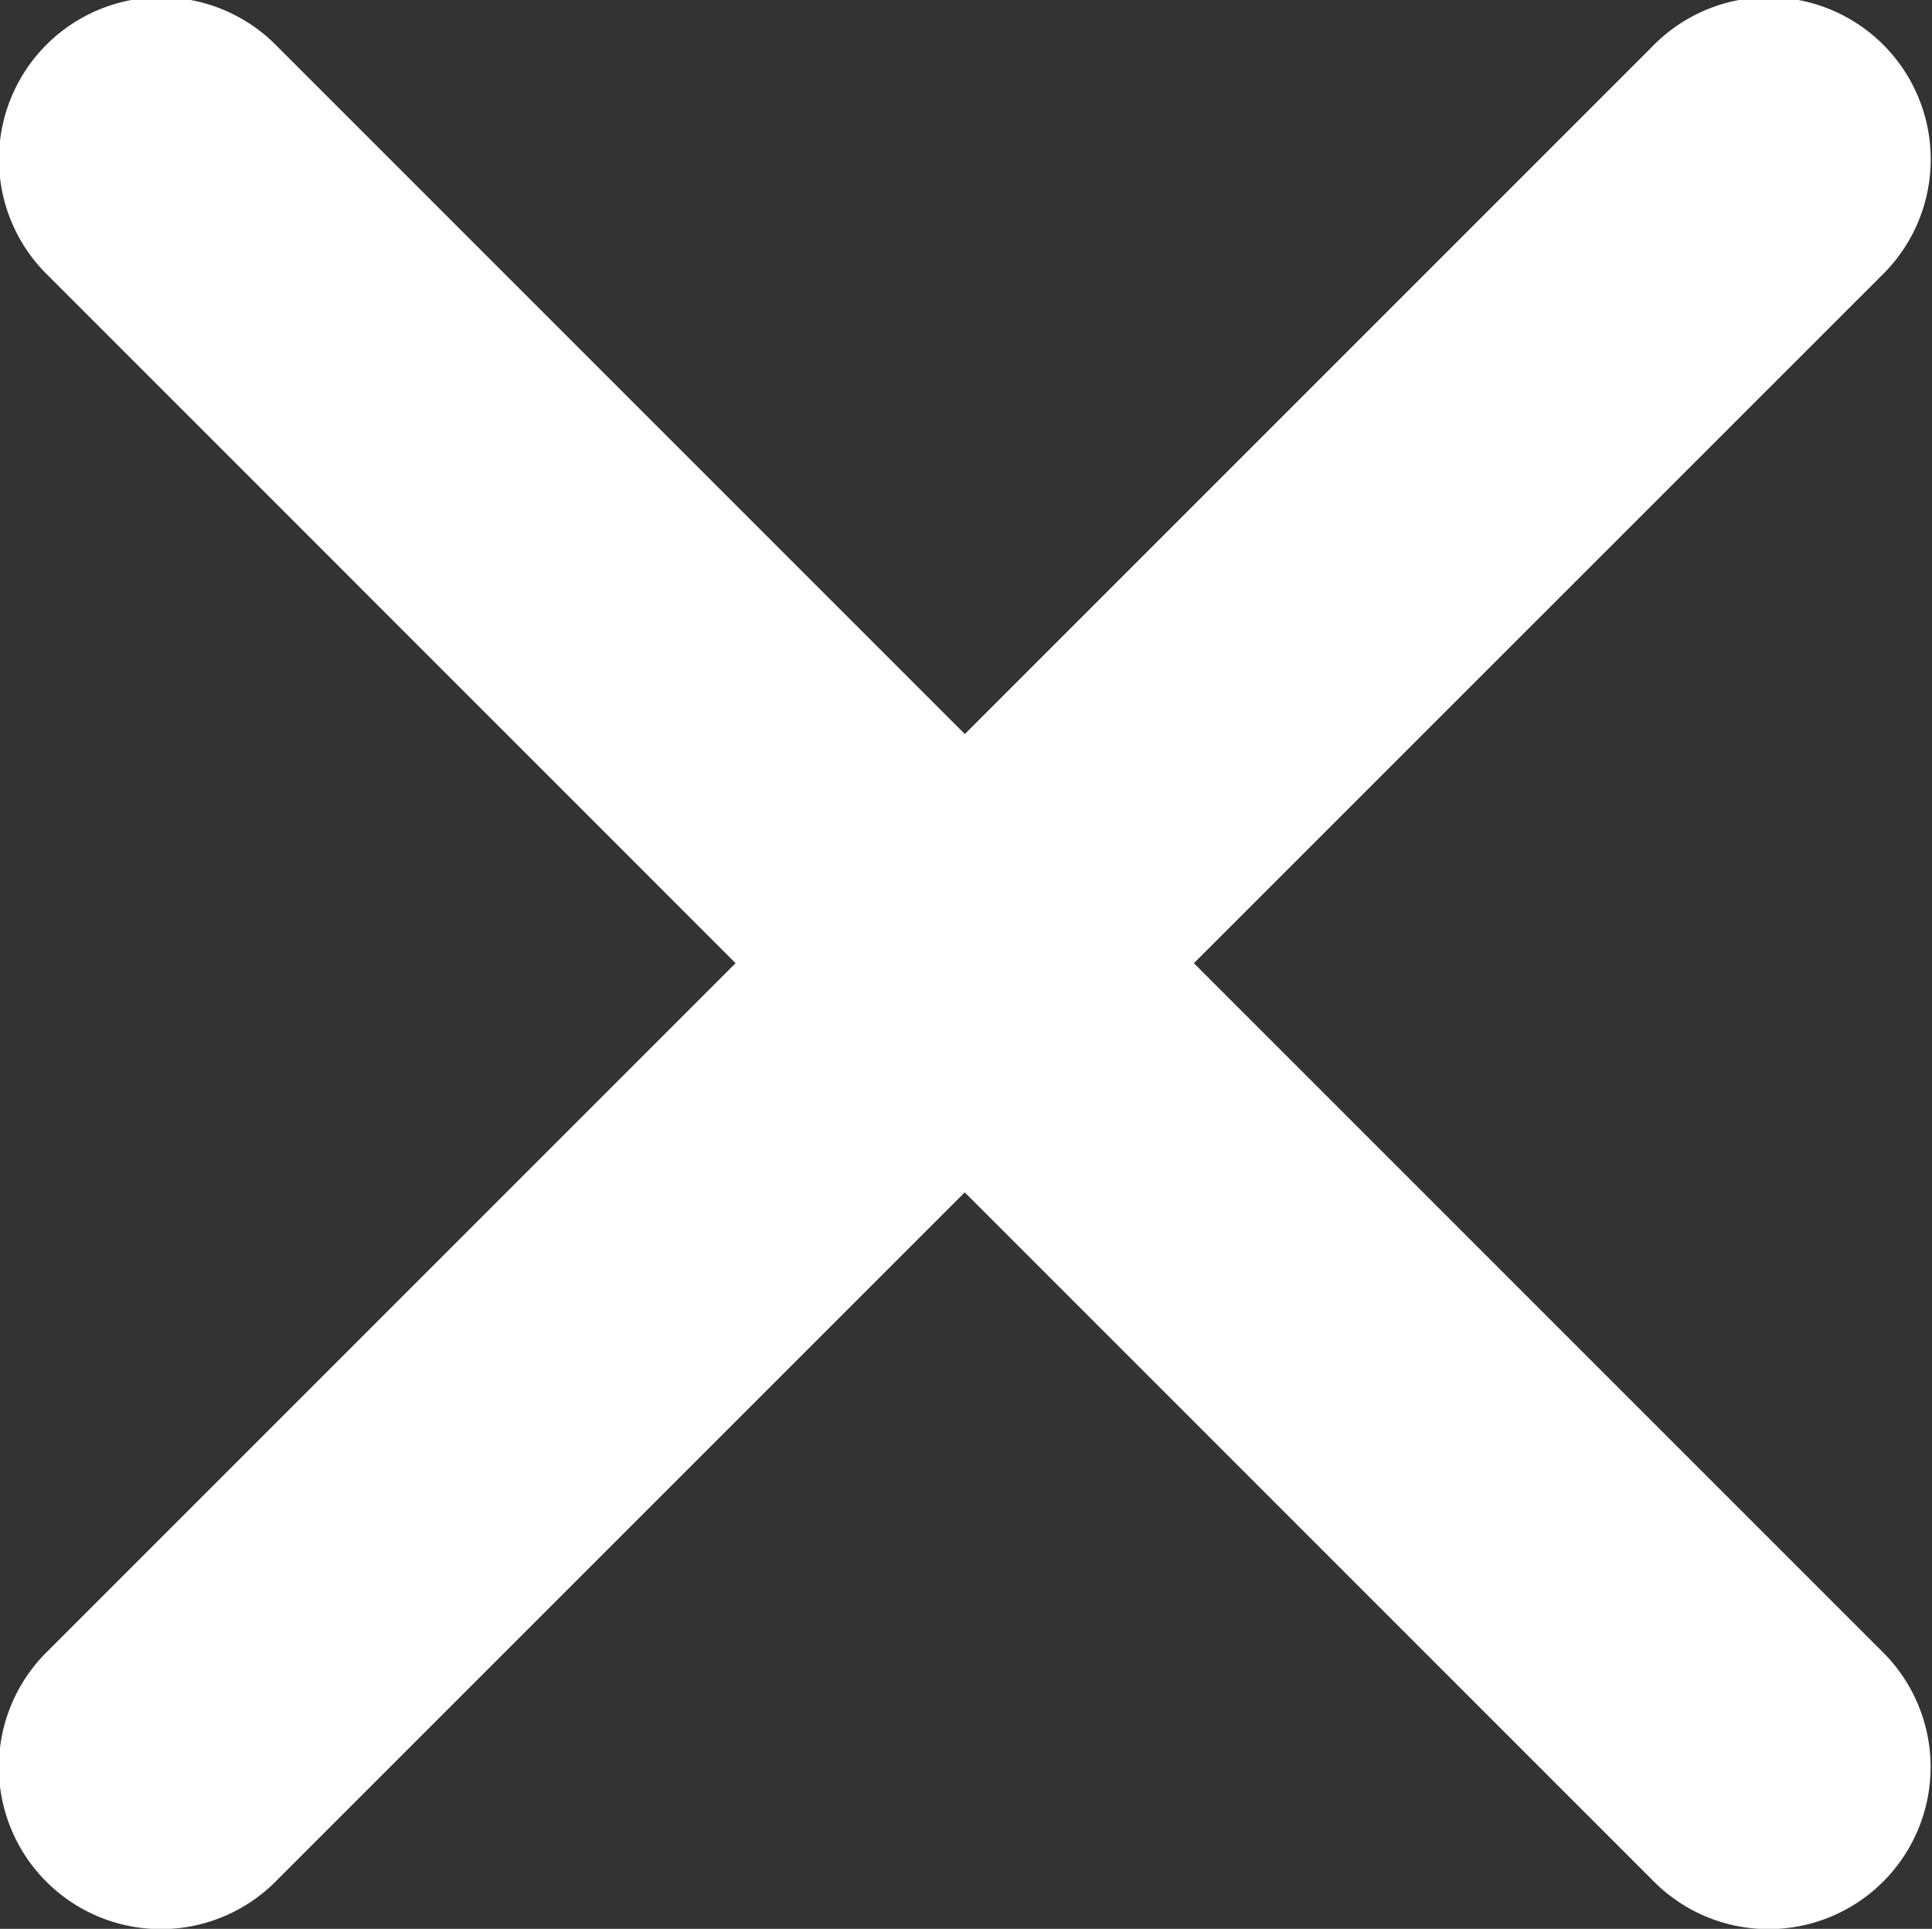 <svg xmlns="http://www.w3.org/2000/svg" width="18.312" height="18.281" viewBox="0 0 18.312 18.281">
  <rect x="0" y="0" width="18.312" height="18.281" fill="#333333" stroke="none"/>
  <defs>
    <style>
      .cls-1 {
        fill: #fff;
        fill-rule: evenodd;
      }
    </style>
  </defs>
  <path id="close-sp.svg" class="cls-1" d="M193.66,28.16l6.517,6.517a1.536,1.536,0,1,1-2.172,2.172l-6.517-6.517-6.517,6.517a1.536,1.536,0,1,1-2.172-2.172l6.517-6.517L182.8,21.643a1.536,1.536,0,1,1,2.172-2.172l6.517,6.517,6.517-6.517a1.536,1.536,0,1,1,2.172,2.172Z" transform="translate(-182.344 -19.031)"/>
</svg>
